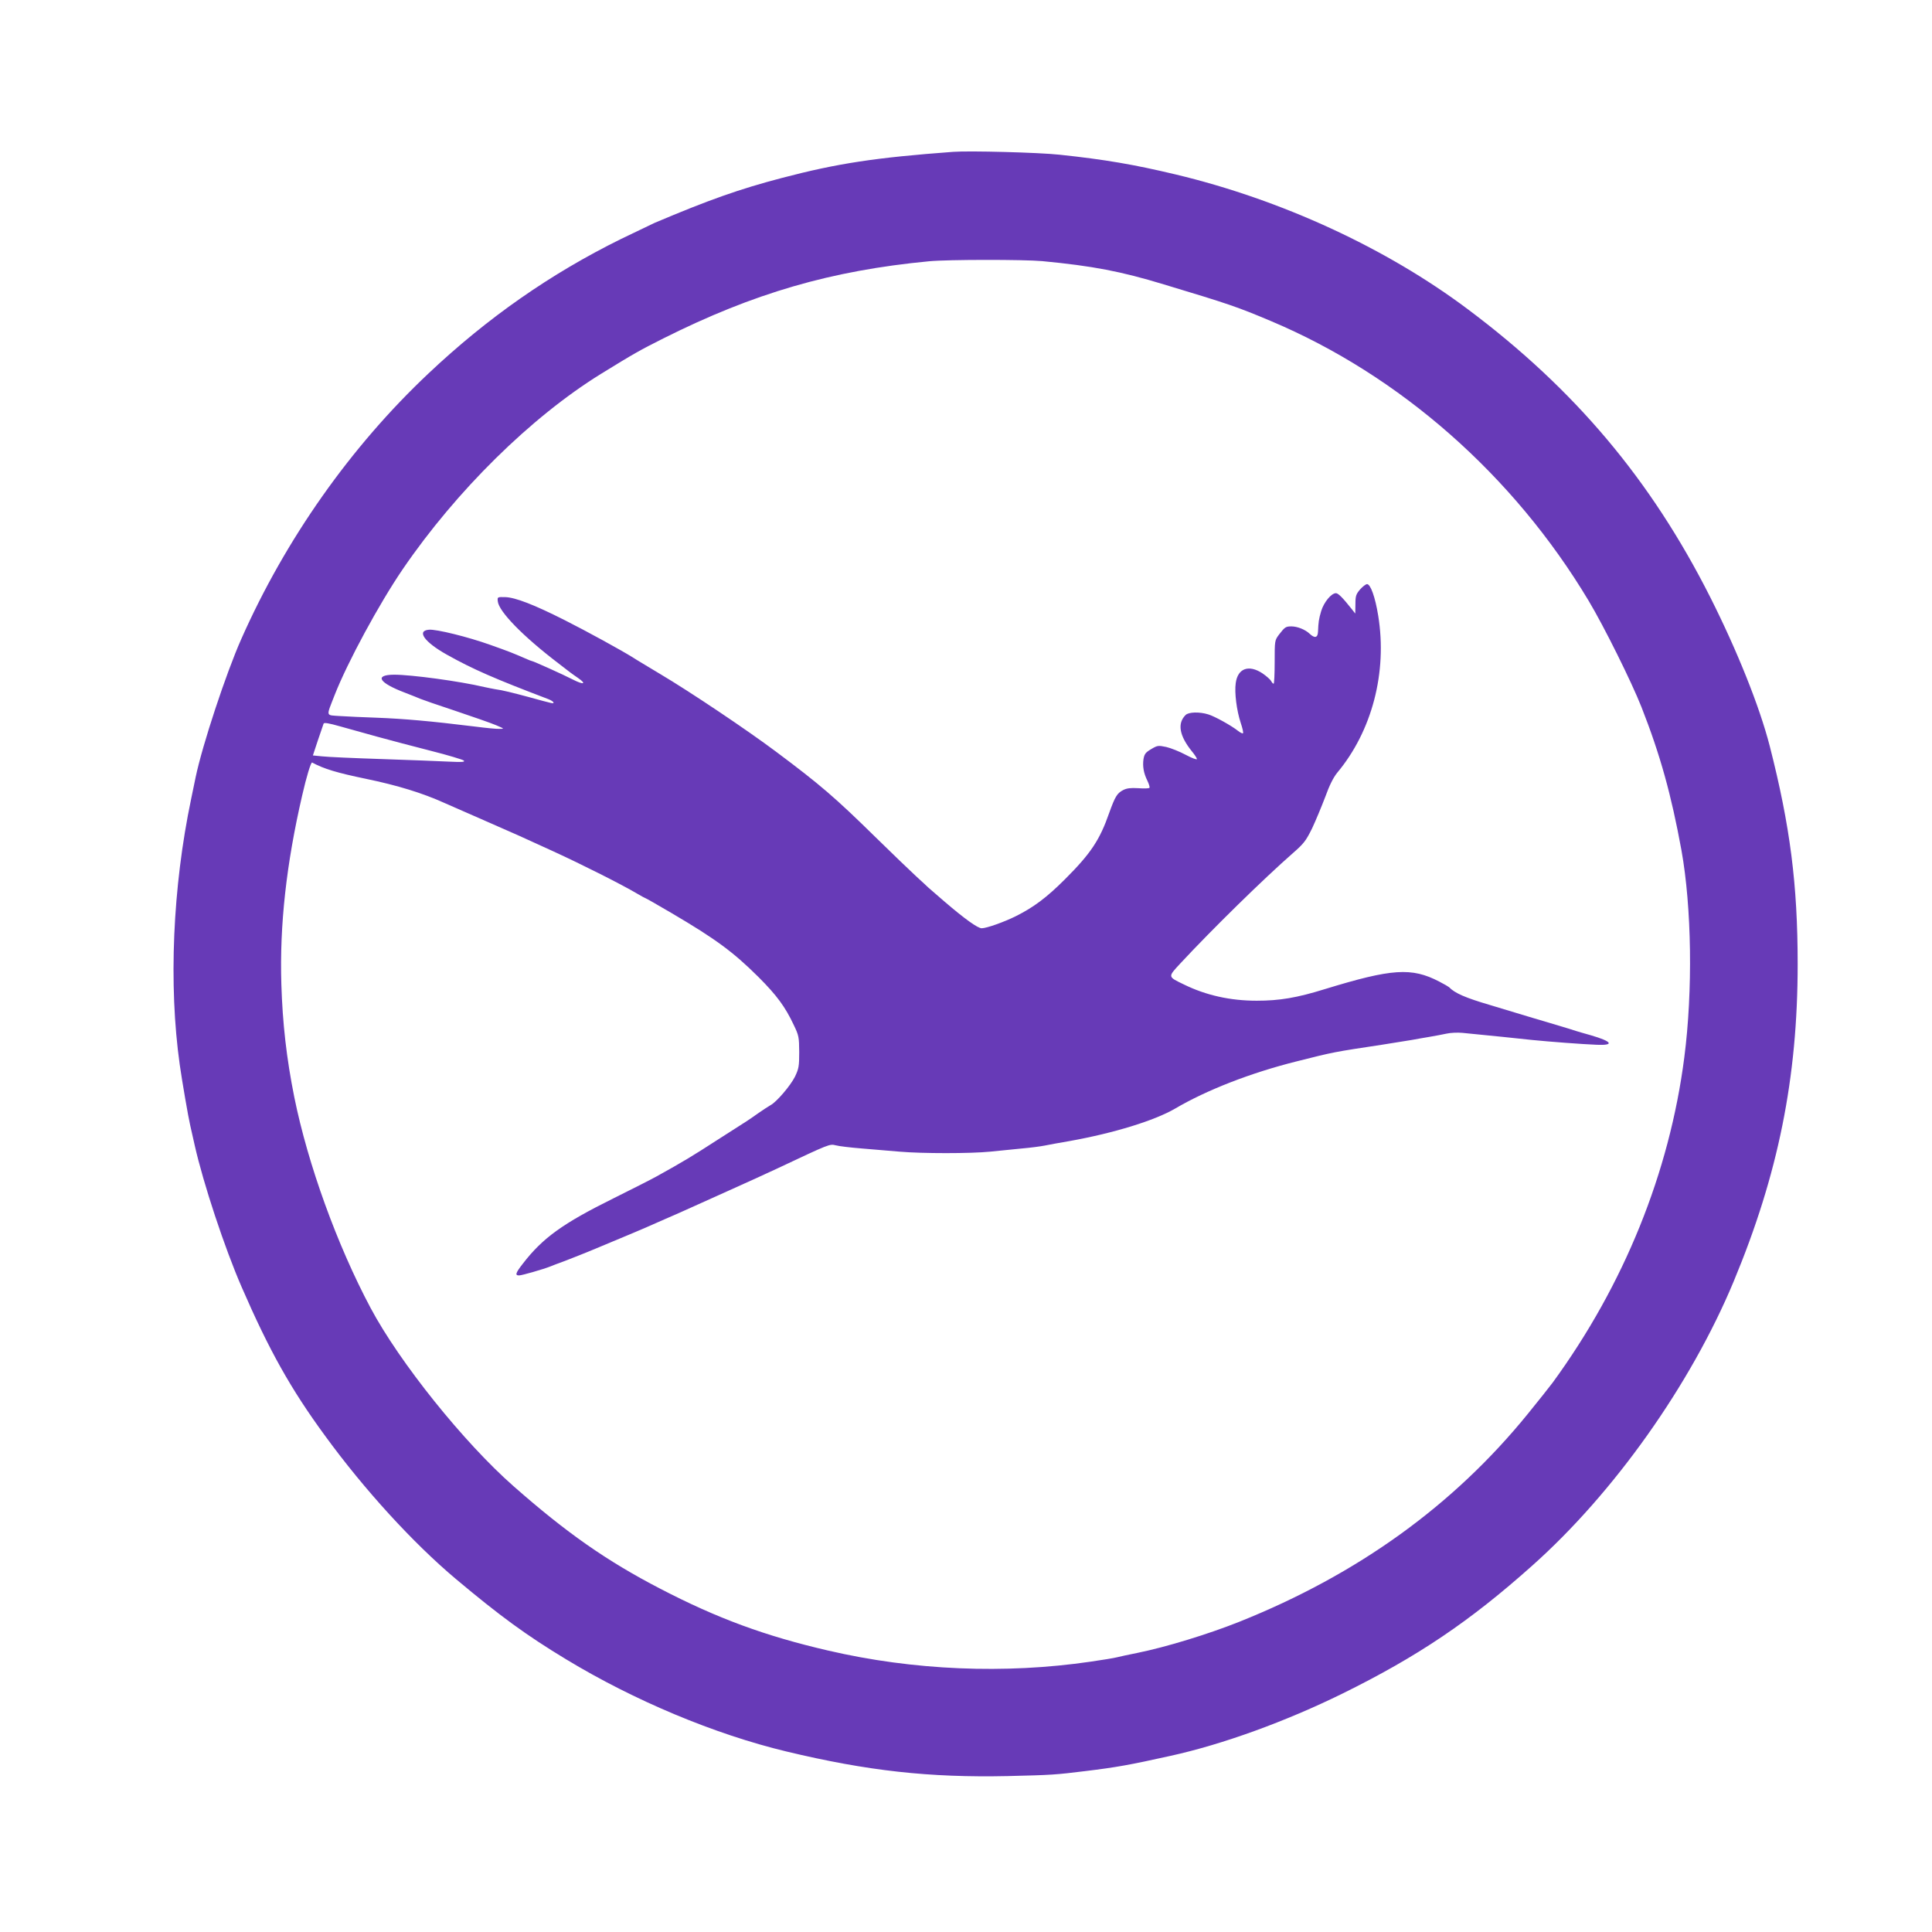 <?xml version="1.0" standalone="no"?>
<!DOCTYPE svg PUBLIC "-//W3C//DTD SVG 20010904//EN"
 "http://www.w3.org/TR/2001/REC-SVG-20010904/DTD/svg10.dtd">
<svg version="1.0" xmlns="http://www.w3.org/2000/svg"
 width="1280pt" height="1280pt" viewBox="0 0 1280 1280"
 preserveAspectRatio="xMidYMid meet">
<g transform="translate(0,1280) scale(0.1,-0.1)"
fill="#673ab7" stroke="none">
<path d="M6315 11794 c-513 -38 -766 -76 -1135 -173 -279 -73 -483 -145 -844
-298 -22 -10 -122 -58 -221 -106 -468 -231 -885 -522 -1276 -891 -516 -486
-948 -1099 -1241 -1761 -100 -225 -258 -703 -302 -915 -9 -41 -22 -106 -30
-145 -122 -583 -150 -1228 -75 -1760 15 -106 57 -350 69 -400 5 -22 19 -82 30
-133 57 -253 199 -682 311 -939 182 -419 325 -675 553 -986 261 -358 583 -710
866 -948 292 -245 467 -373 730 -532 452 -274 985 -497 1460 -611 537 -129
948 -174 1465 -163 297 7 319 9 515 33 206 25 295 41 565 101 346 76 764 228
1140 413 497 245 843 478 1255 846 543 483 1052 1202 1336 1884 295 709 424
1348 424 2102 0 529 -50 917 -185 1445 -68 264 -216 633 -395 988 -392 776
-897 1376 -1605 1906 -540 405 -1233 725 -1935 893 -277 66 -468 99 -770 131
-138 15 -598 27 -705 19z m590 -724 c335 -32 522 -68 805 -154 435 -131 487
-149 710 -243 856 -361 1608 -1023 2105 -1853 103 -172 284 -537 350 -704 125
-318 198 -583 265 -949 68 -378 76 -932 19 -1372 -98 -763 -399 -1507 -872
-2155 -23 -30 -95 -122 -163 -205 -494 -609 -1129 -1066 -1914 -1380 -206 -82
-483 -167 -675 -206 -55 -11 -116 -24 -135 -29 -19 -5 -98 -18 -175 -29 -567
-83 -1173 -58 -1740 74 -414 96 -731 212 -1110 409 -357 185 -622 371 -972
679 -329 289 -756 821 -948 1182 -222 417 -415 951 -505 1395 -52 259 -78 490
-86 750 -12 392 33 796 138 1250 28 123 58 222 66 218 80 -43 165 -68 357
-108 208 -43 374 -94 520 -160 22 -10 139 -61 260 -114 256 -112 208 -91 460
-206 192 -88 454 -220 557 -281 27 -16 51 -29 53 -29 3 0 80 -44 172 -98 296
-174 411 -259 579 -426 121 -121 177 -198 232 -315 35 -72 36 -82 37 -181 0
-95 -3 -110 -28 -163 -30 -60 -122 -168 -162 -189 -13 -7 -49 -31 -81 -53 -31
-22 -67 -47 -80 -55 -13 -8 -102 -65 -197 -126 -159 -103 -222 -141 -397 -238
-36 -20 -164 -85 -285 -145 -337 -167 -469 -262 -601 -433 -49 -63 -53 -78
-25 -78 19 0 164 42 206 59 11 5 54 21 95 36 41 16 134 52 205 82 244 102 300
125 340 143 22 10 78 34 125 55 47 20 103 45 125 55 22 10 148 67 280 126 132
59 285 129 340 155 342 161 341 161 382 151 21 -6 99 -15 173 -21 74 -6 187
-16 250 -21 151 -13 468 -13 600 0 58 6 152 15 210 21 58 5 125 14 150 19 25
5 99 19 165 30 296 53 564 136 700 215 209 123 501 237 805 313 250 63 240 61
570 111 74 12 161 26 193 31 31 6 85 15 120 21 34 6 84 15 111 21 26 6 74 8
105 5 177 -17 378 -38 461 -47 120 -12 332 -28 430 -32 118 -5 101 22 -40 63
-41 11 -86 25 -100 29 -14 5 -63 20 -110 34 -47 14 -139 41 -205 61 -66 20
-181 55 -255 77 -160 47 -232 78 -270 118 -3 3 -32 20 -65 37 -183 95 -313 86
-757 -50 -187 -58 -301 -77 -452 -77 -175 0 -336 36 -481 107 -110 53 -109 49
-25 140 213 229 554 563 746 731 72 63 86 81 127 164 24 51 63 145 87 208 28
78 54 129 79 160 231 276 333 666 272 1041 -20 124 -51 209 -74 209 -8 0 -29
-16 -46 -35 -27 -32 -31 -43 -31 -98 l-1 -62 -22 28 c-61 77 -91 107 -106 107
-31 0 -80 -60 -98 -119 -16 -55 -18 -71 -21 -138 -2 -39 -22 -43 -55 -12 -29
28 -82 49 -121 49 -38 0 -44 -5 -82 -54 -29 -39 -29 -40 -29 -183 0 -79 -3
-143 -7 -143 -4 0 -12 9 -17 19 -6 10 -32 33 -57 50 -91 60 -164 33 -177 -65
-9 -63 6 -181 33 -263 12 -35 19 -66 15 -69 -3 -3 -18 4 -33 16 -44 35 -154
96 -197 109 -58 18 -130 16 -150 -4 -56 -55 -42 -137 41 -240 19 -23 34 -46
34 -52 0 -6 -33 6 -74 28 -41 22 -99 45 -129 52 -53 11 -58 11 -100 -14 -37
-22 -45 -32 -51 -66 -7 -48 1 -94 26 -144 10 -21 16 -41 14 -46 -3 -5 -36 -6
-74 -3 -51 3 -76 0 -100 -12 -41 -21 -54 -43 -93 -151 -63 -181 -123 -270
-293 -440 -122 -122 -208 -186 -326 -245 -76 -38 -194 -80 -226 -80 -26 0
-113 62 -249 179 -55 47 -102 88 -105 91 -3 3 -39 37 -80 74 -41 38 -163 155
-270 260 -266 261 -363 345 -660 567 -191 143 -568 396 -767 514 -81 49 -164
98 -183 111 -74 46 -301 171 -450 246 -202 102 -326 150 -393 152 -52 1 -52 1
-49 -28 7 -68 167 -232 402 -411 84 -65 78 -61 130 -97 59 -41 37 -47 -37 -9
-62 32 -260 121 -268 121 -3 0 -24 8 -48 19 -81 35 -103 44 -227 88 -151 54
-359 105 -408 101 -84 -7 -30 -82 118 -165 173 -97 318 -160 673 -295 36 -14
48 -33 16 -25 -13 3 -76 19 -139 37 -115 31 -183 48 -230 54 -14 2 -45 9 -70
14 -165 39 -484 82 -599 82 -134 -1 -101 -54 74 -120 44 -17 89 -35 100 -40
11 -5 115 -41 230 -79 116 -39 237 -81 270 -95 57 -24 58 -25 25 -25 -19 -1
-91 6 -160 15 -300 37 -474 52 -655 59 -88 3 -197 8 -243 11 -96 7 -92 -8 -35
139 86 219 295 605 452 835 354 518 849 1006 1311 1292 222 137 260 158 415
236 599 300 1111 449 1760 511 125 12 629 12 750 1z m-4405 -3151 c80 -22 239
-64 353 -93 115 -29 214 -59 220 -65 9 -10 -13 -11 -98 -7 -60 3 -261 11 -445
17 -184 6 -363 14 -396 18 l-61 6 33 100 c18 54 36 105 38 111 3 8 34 3 108
-18 57 -16 168 -47 248 -69z"/>
</g>
</svg>
